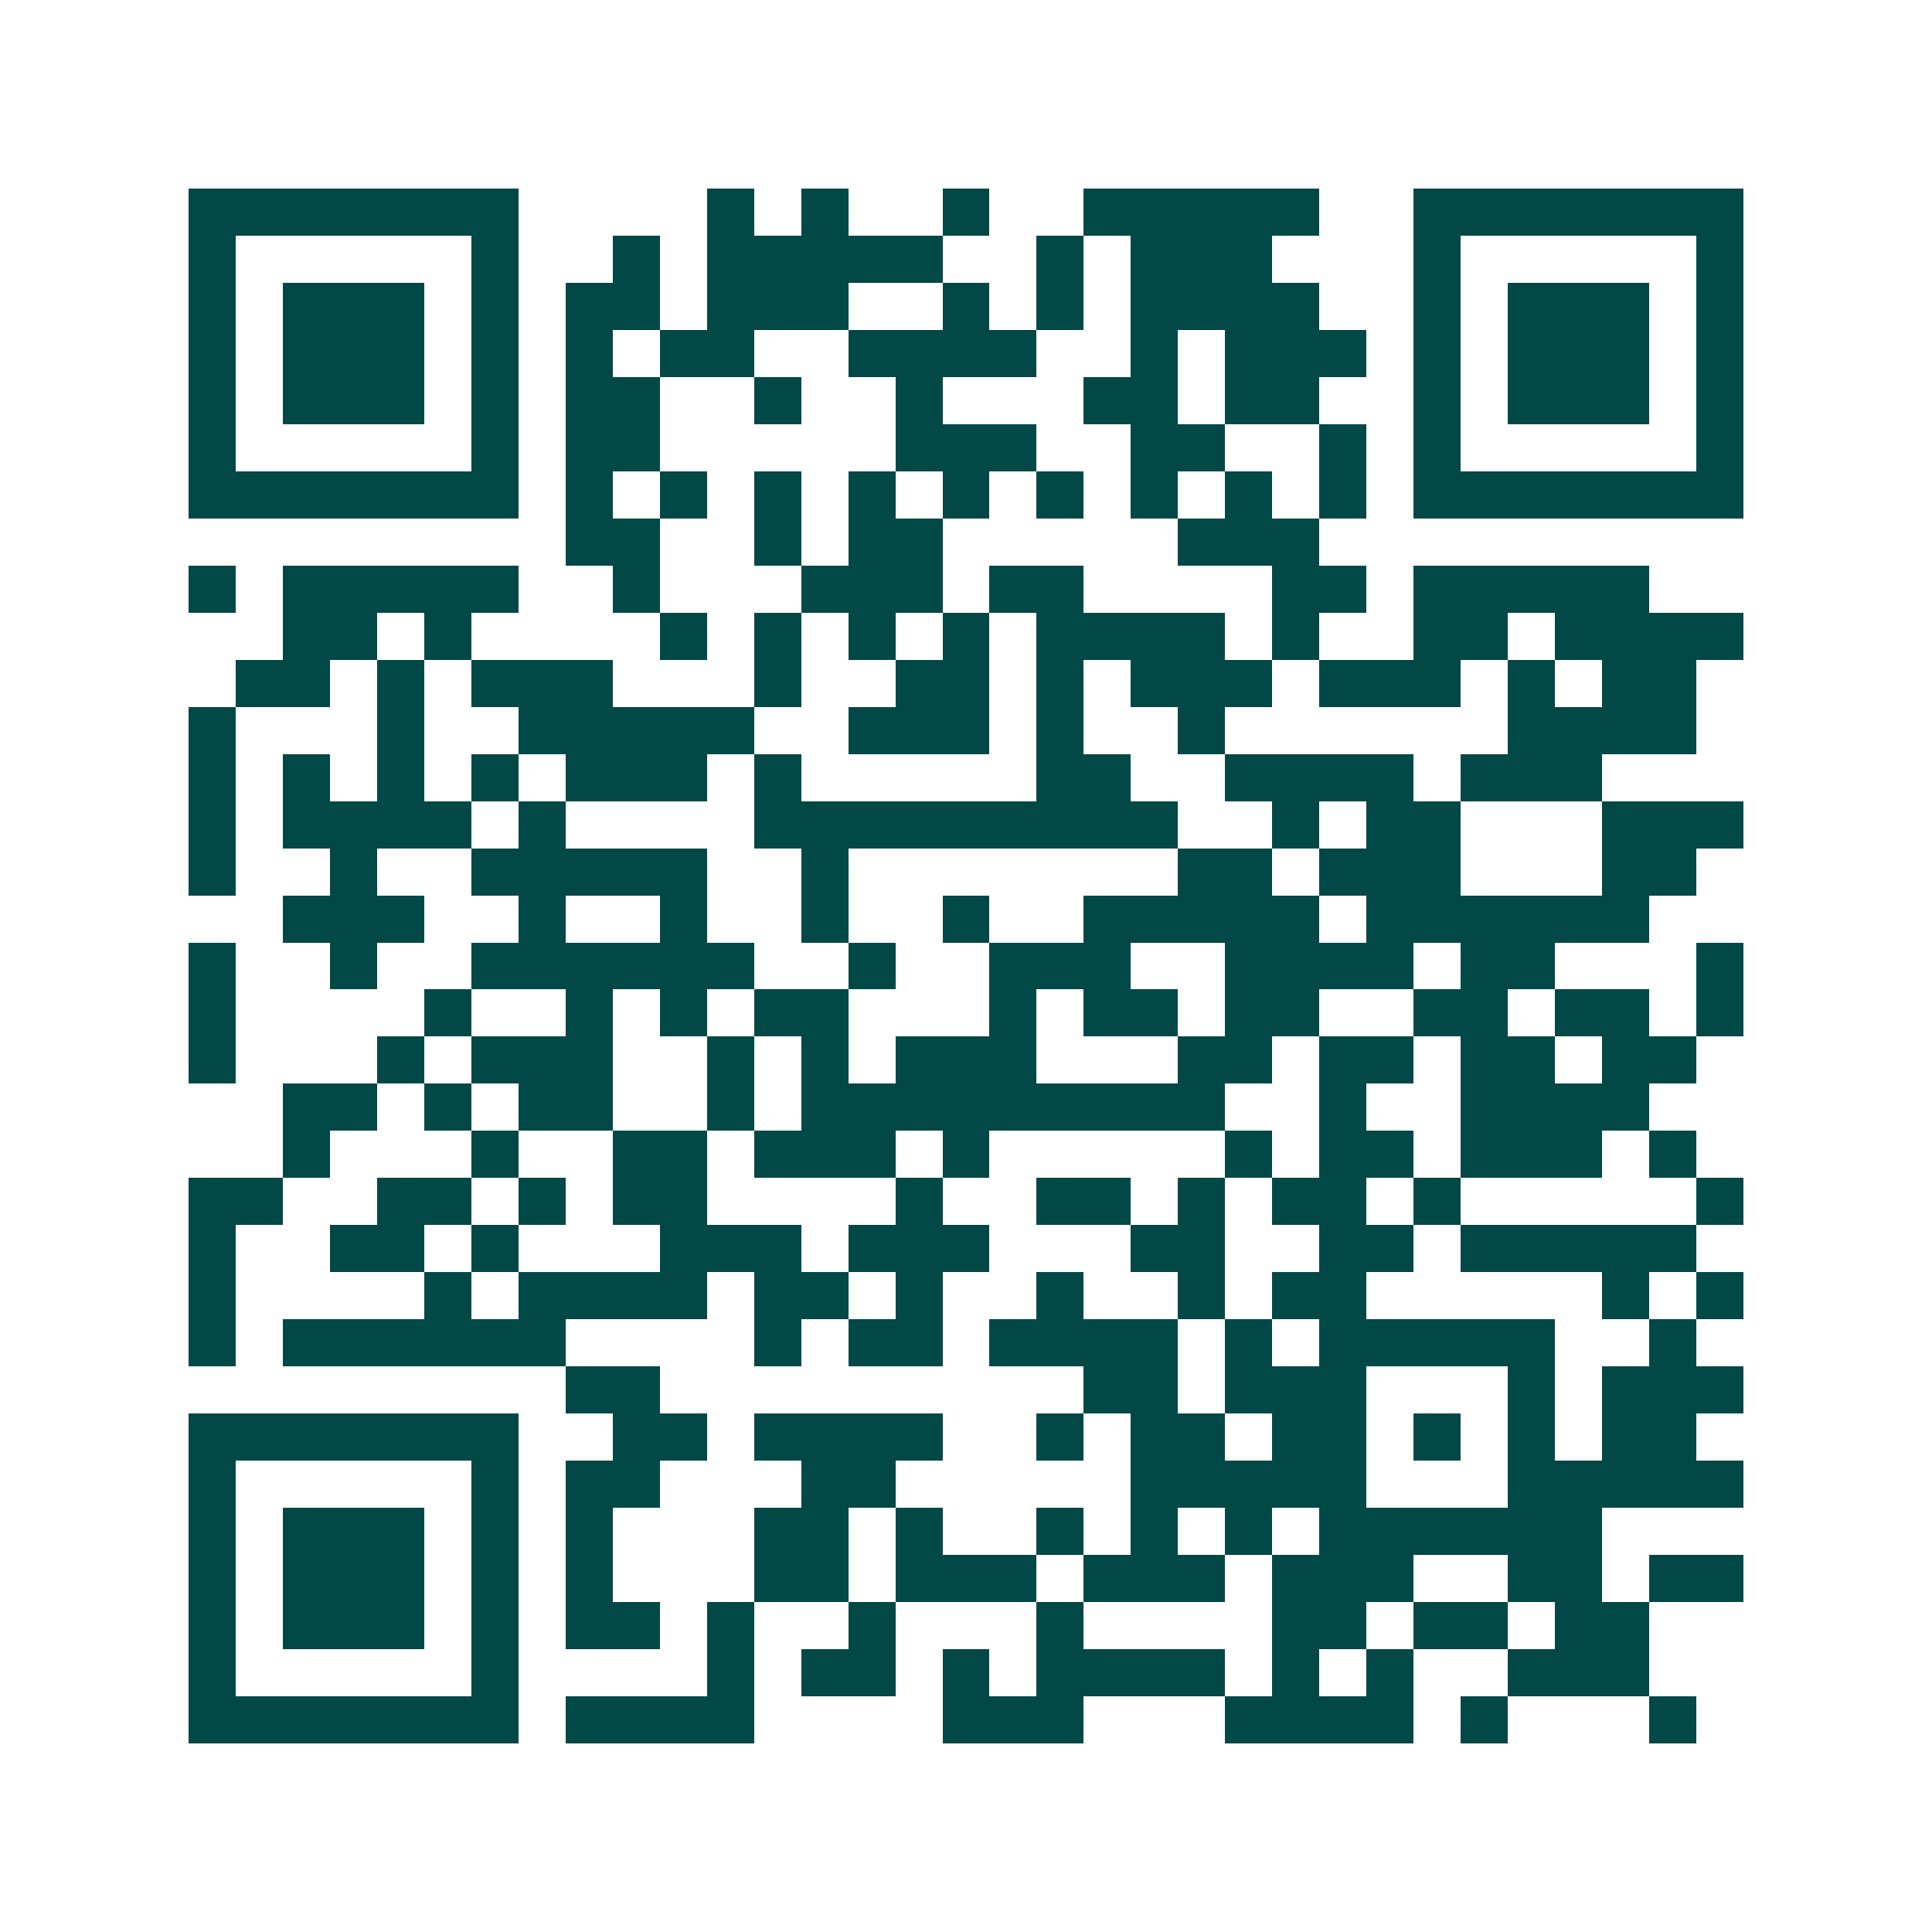 <svg xmlns="http://www.w3.org/2000/svg" width="200" height="200" viewBox="0 0 41 41" shape-rendering="crispEdges"><path fill="#ffffff" d="M0 0h41v41H0z"/><path stroke="#014847" d="M4 4.5h7m4 0h1m1 0h1m2 0h1m2 0h5m2 0h7M4 5.5h1m5 0h1m2 0h1m1 0h5m2 0h1m1 0h3m3 0h1m5 0h1M4 6.5h1m1 0h3m1 0h1m1 0h2m1 0h3m2 0h1m1 0h1m1 0h4m2 0h1m1 0h3m1 0h1M4 7.5h1m1 0h3m1 0h1m1 0h1m1 0h2m2 0h4m2 0h1m1 0h3m1 0h1m1 0h3m1 0h1M4 8.5h1m1 0h3m1 0h1m1 0h2m2 0h1m2 0h1m3 0h2m1 0h2m2 0h1m1 0h3m1 0h1M4 9.5h1m5 0h1m1 0h2m5 0h3m2 0h2m2 0h1m1 0h1m5 0h1M4 10.5h7m1 0h1m1 0h1m1 0h1m1 0h1m1 0h1m1 0h1m1 0h1m1 0h1m1 0h1m1 0h7M12 11.5h2m2 0h1m1 0h2m5 0h3M4 12.5h1m1 0h5m2 0h1m3 0h3m1 0h2m4 0h2m1 0h5M6 13.5h2m1 0h1m4 0h1m1 0h1m1 0h1m1 0h1m1 0h4m1 0h1m2 0h2m1 0h4M5 14.5h2m1 0h1m1 0h3m3 0h1m2 0h2m1 0h1m1 0h3m1 0h3m1 0h1m1 0h2M4 15.5h1m3 0h1m2 0h5m2 0h3m1 0h1m2 0h1m6 0h4M4 16.5h1m1 0h1m1 0h1m1 0h1m1 0h3m1 0h1m5 0h2m2 0h4m1 0h3M4 17.5h1m1 0h4m1 0h1m4 0h9m2 0h1m1 0h2m3 0h3M4 18.5h1m2 0h1m2 0h5m2 0h1m7 0h2m1 0h3m3 0h2M6 19.5h3m2 0h1m2 0h1m2 0h1m2 0h1m2 0h5m1 0h6M4 20.5h1m2 0h1m2 0h6m2 0h1m2 0h3m2 0h4m1 0h2m3 0h1M4 21.5h1m4 0h1m2 0h1m1 0h1m1 0h2m3 0h1m1 0h2m1 0h2m2 0h2m1 0h2m1 0h1M4 22.5h1m3 0h1m1 0h3m2 0h1m1 0h1m1 0h3m3 0h2m1 0h2m1 0h2m1 0h2M6 23.5h2m1 0h1m1 0h2m2 0h1m1 0h9m2 0h1m2 0h4M6 24.5h1m3 0h1m2 0h2m1 0h3m1 0h1m5 0h1m1 0h2m1 0h3m1 0h1M4 25.5h2m2 0h2m1 0h1m1 0h2m4 0h1m2 0h2m1 0h1m1 0h2m1 0h1m5 0h1M4 26.5h1m2 0h2m1 0h1m3 0h3m1 0h3m3 0h2m2 0h2m1 0h5M4 27.5h1m4 0h1m1 0h4m1 0h2m1 0h1m2 0h1m2 0h1m1 0h2m5 0h1m1 0h1M4 28.5h1m1 0h6m4 0h1m1 0h2m1 0h4m1 0h1m1 0h5m2 0h1M12 29.5h2m9 0h2m1 0h3m3 0h1m1 0h3M4 30.5h7m2 0h2m1 0h4m2 0h1m1 0h2m1 0h2m1 0h1m1 0h1m1 0h2M4 31.5h1m5 0h1m1 0h2m3 0h2m5 0h5m3 0h5M4 32.5h1m1 0h3m1 0h1m1 0h1m3 0h2m1 0h1m2 0h1m1 0h1m1 0h1m1 0h6M4 33.5h1m1 0h3m1 0h1m1 0h1m3 0h2m1 0h3m1 0h3m1 0h3m2 0h2m1 0h2M4 34.5h1m1 0h3m1 0h1m1 0h2m1 0h1m2 0h1m3 0h1m4 0h2m1 0h2m1 0h2M4 35.5h1m5 0h1m4 0h1m1 0h2m1 0h1m1 0h4m1 0h1m1 0h1m2 0h3M4 36.5h7m1 0h4m4 0h3m3 0h4m1 0h1m3 0h1"/></svg>
